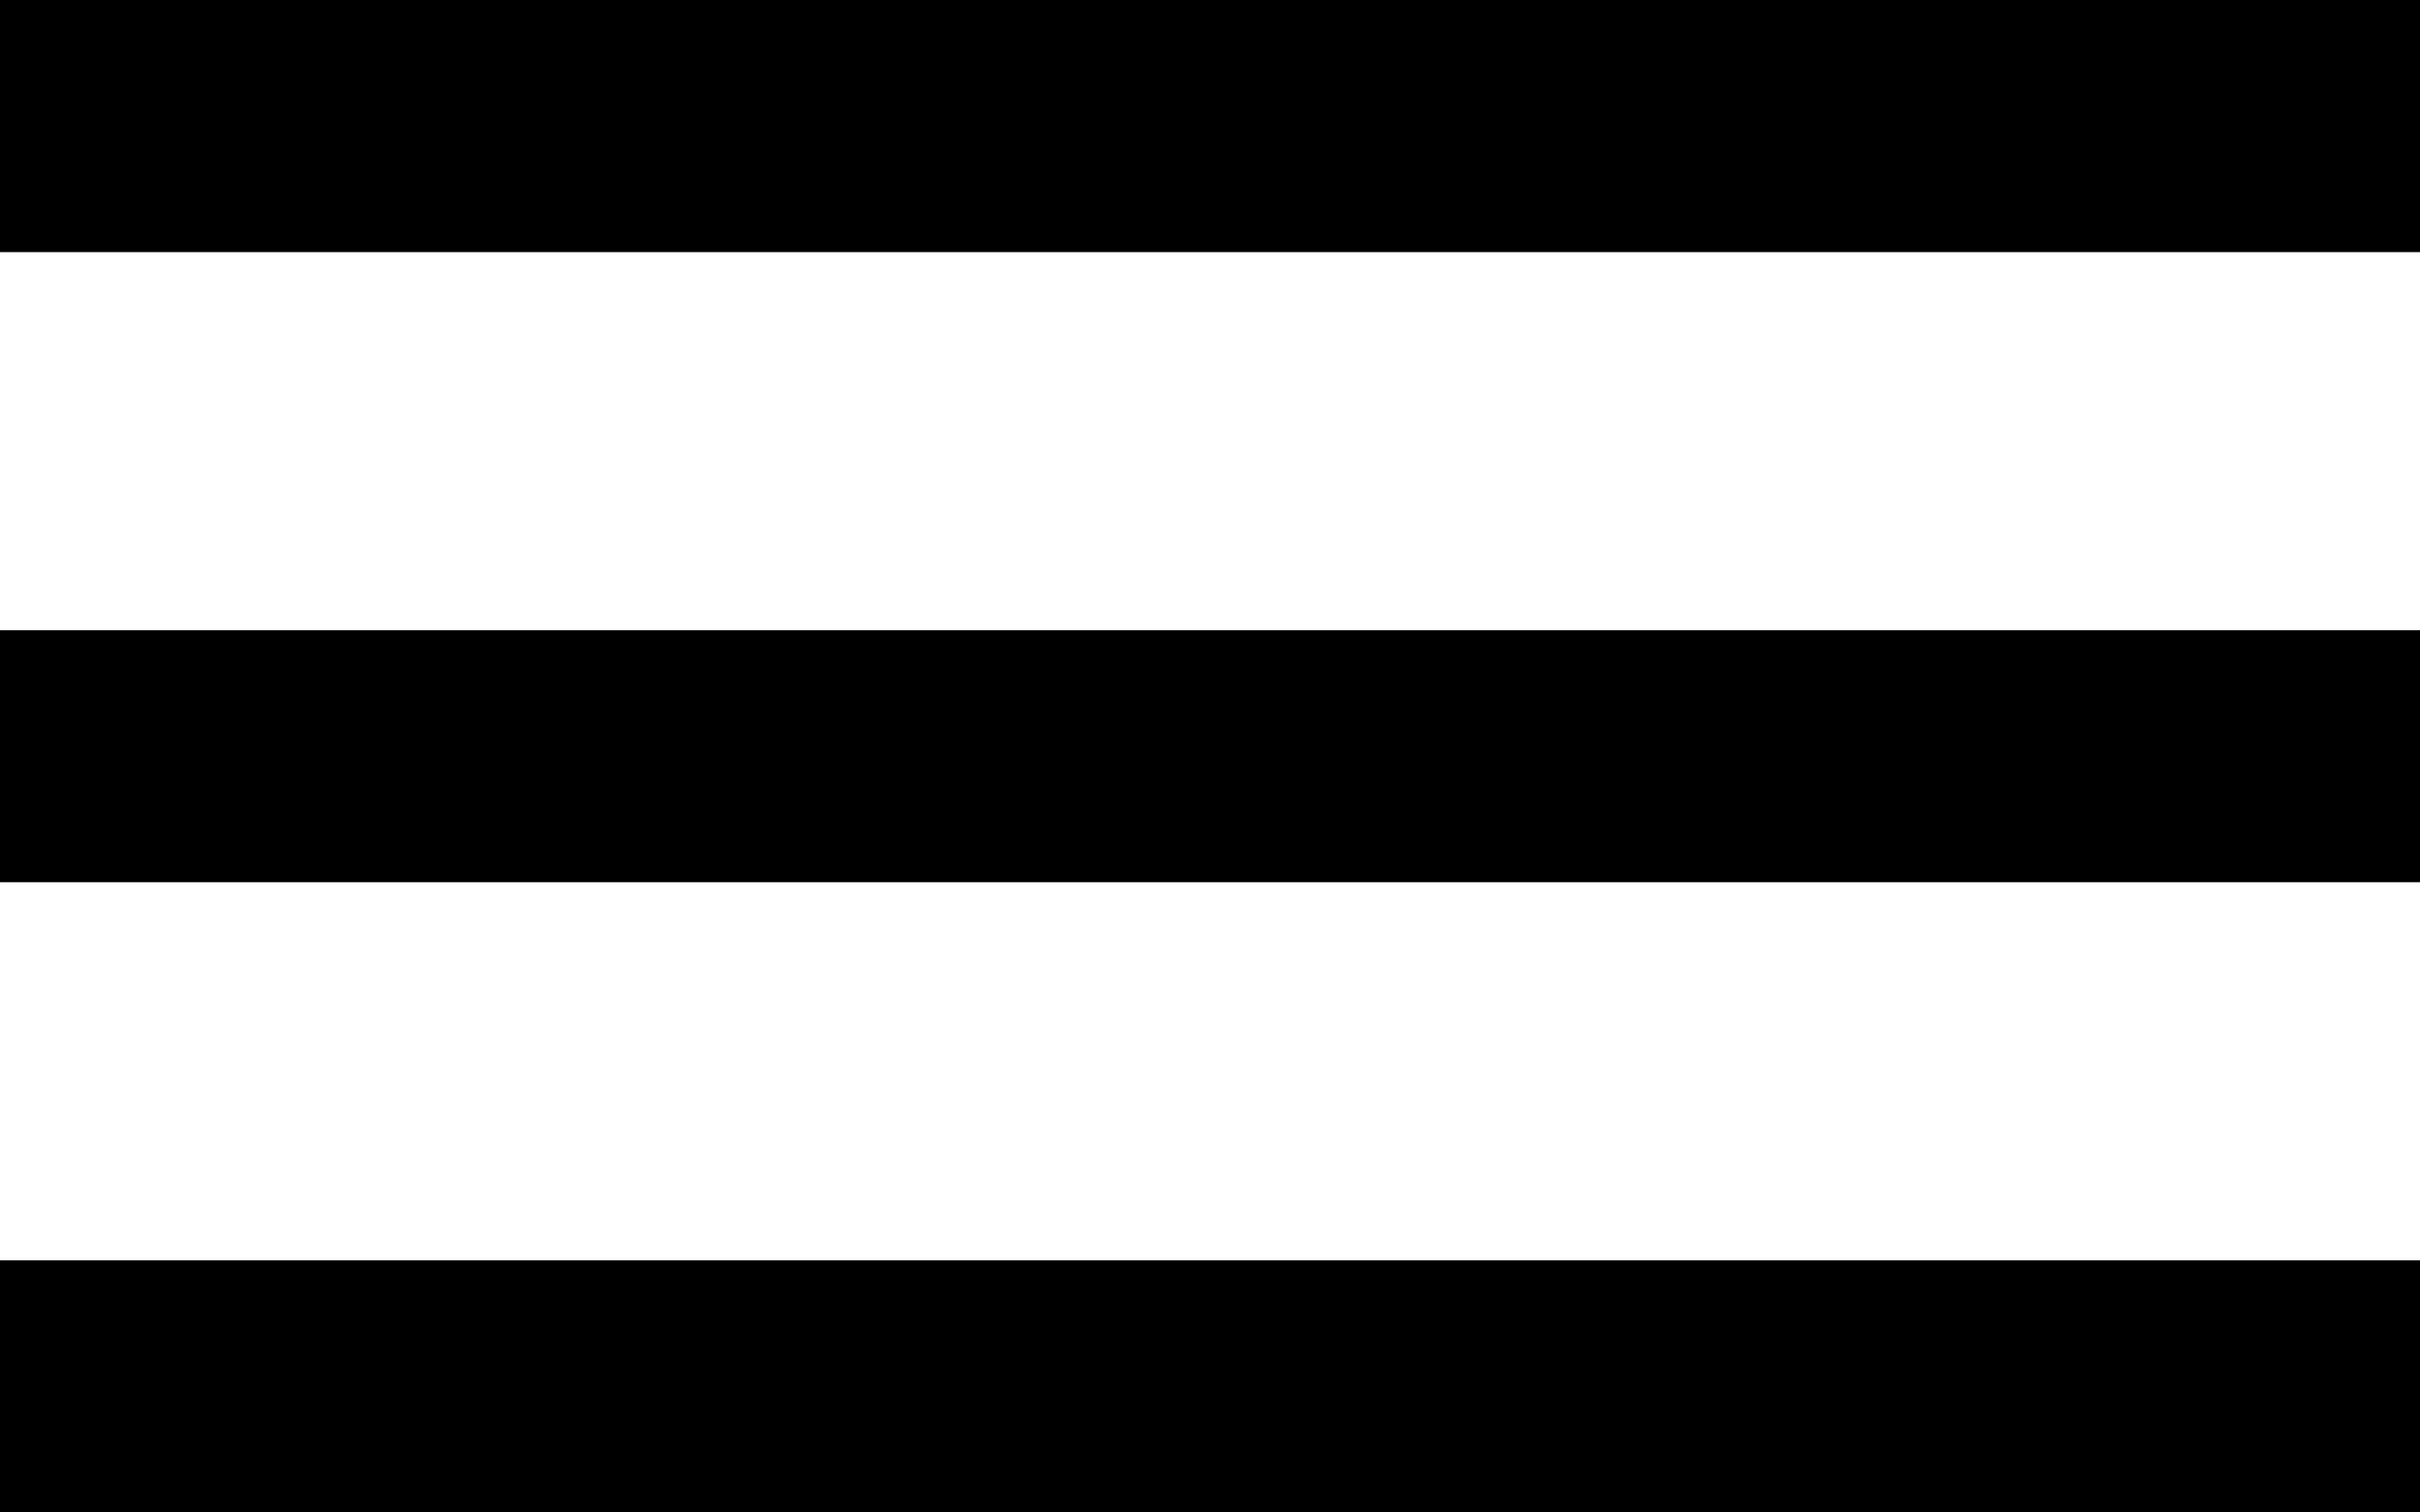 <?xml version="1.0" encoding="UTF-8"?> <svg xmlns="http://www.w3.org/2000/svg" width="16" height="10" viewBox="0 0 16 10" fill="none"> <path d="M0 10H16V8.333H0V10ZM0 5.833H16V4.167H0V5.833ZM0 0V1.667H16V0H0Z" fill="black"></path> </svg> 